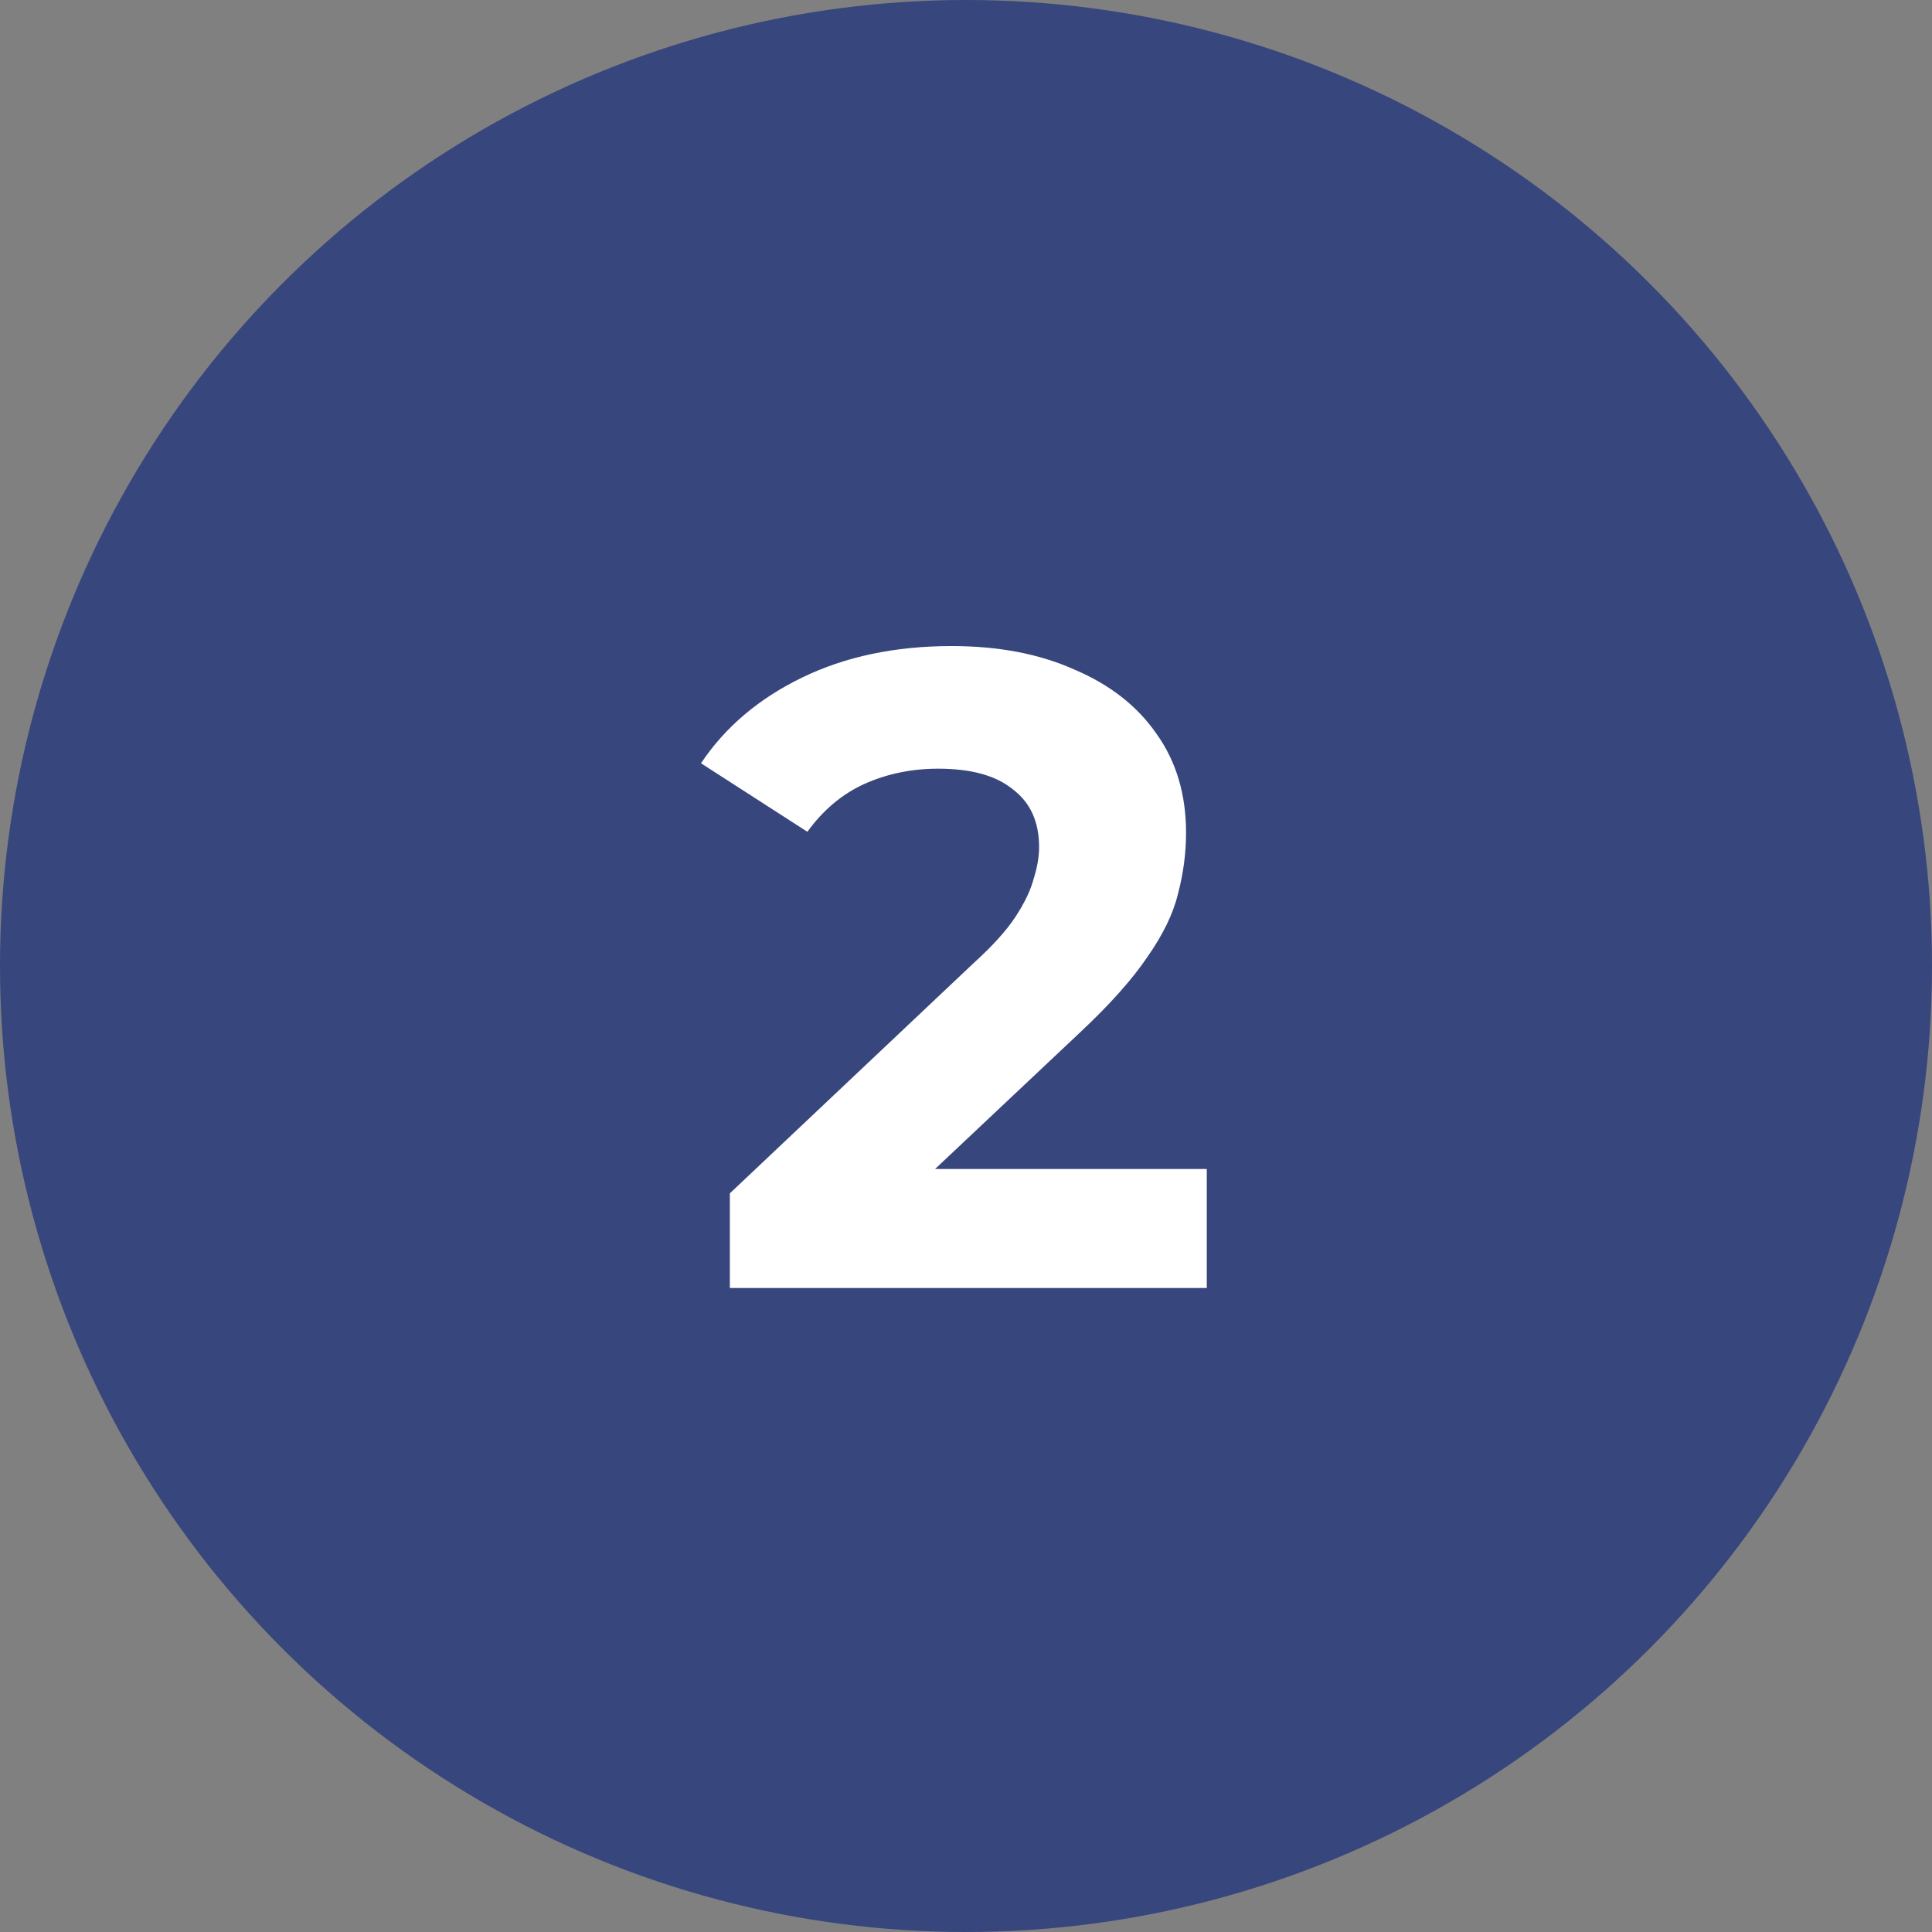 <svg xmlns="http://www.w3.org/2000/svg" width="60" height="60" viewBox="0 0 60 60" fill="none"><rect x="0" y="0" width="60" height="60" fill="#808080" stroke="none"/><g clip-path="url(#clip0_10647_4522)"><circle cx="30" cy="30" r="30" fill="#37467C"></circle><rect width="20" height="36" transform="translate(20 12)" fill="#37467C"></rect><path d="M22.666 40V37.06L30.226 29.92C30.823 29.379 31.262 28.893 31.542 28.464C31.822 28.035 32.009 27.643 32.102 27.288C32.214 26.933 32.27 26.607 32.27 26.308C32.27 25.524 32 24.927 31.458 24.516C30.936 24.087 30.161 23.872 29.134 23.872C28.313 23.872 27.547 24.031 26.838 24.348C26.148 24.665 25.559 25.16 25.074 25.832L21.77 23.704C22.517 22.584 23.562 21.697 24.906 21.044C26.25 20.391 27.799 20.064 29.554 20.064C31.01 20.064 32.279 20.307 33.362 20.792C34.464 21.259 35.313 21.921 35.91 22.78C36.526 23.639 36.834 24.665 36.834 25.86C36.834 26.495 36.75 27.129 36.582 27.764C36.433 28.38 36.115 29.033 35.63 29.724C35.163 30.415 34.473 31.189 33.558 32.048L27.286 37.956L26.418 36.304H37.478V40H22.666Z" fill="white"></path></g><defs><clipPath id="clip0_10647_4522"><rect width="60" height="60" fill="white"></rect></clipPath></defs></svg>